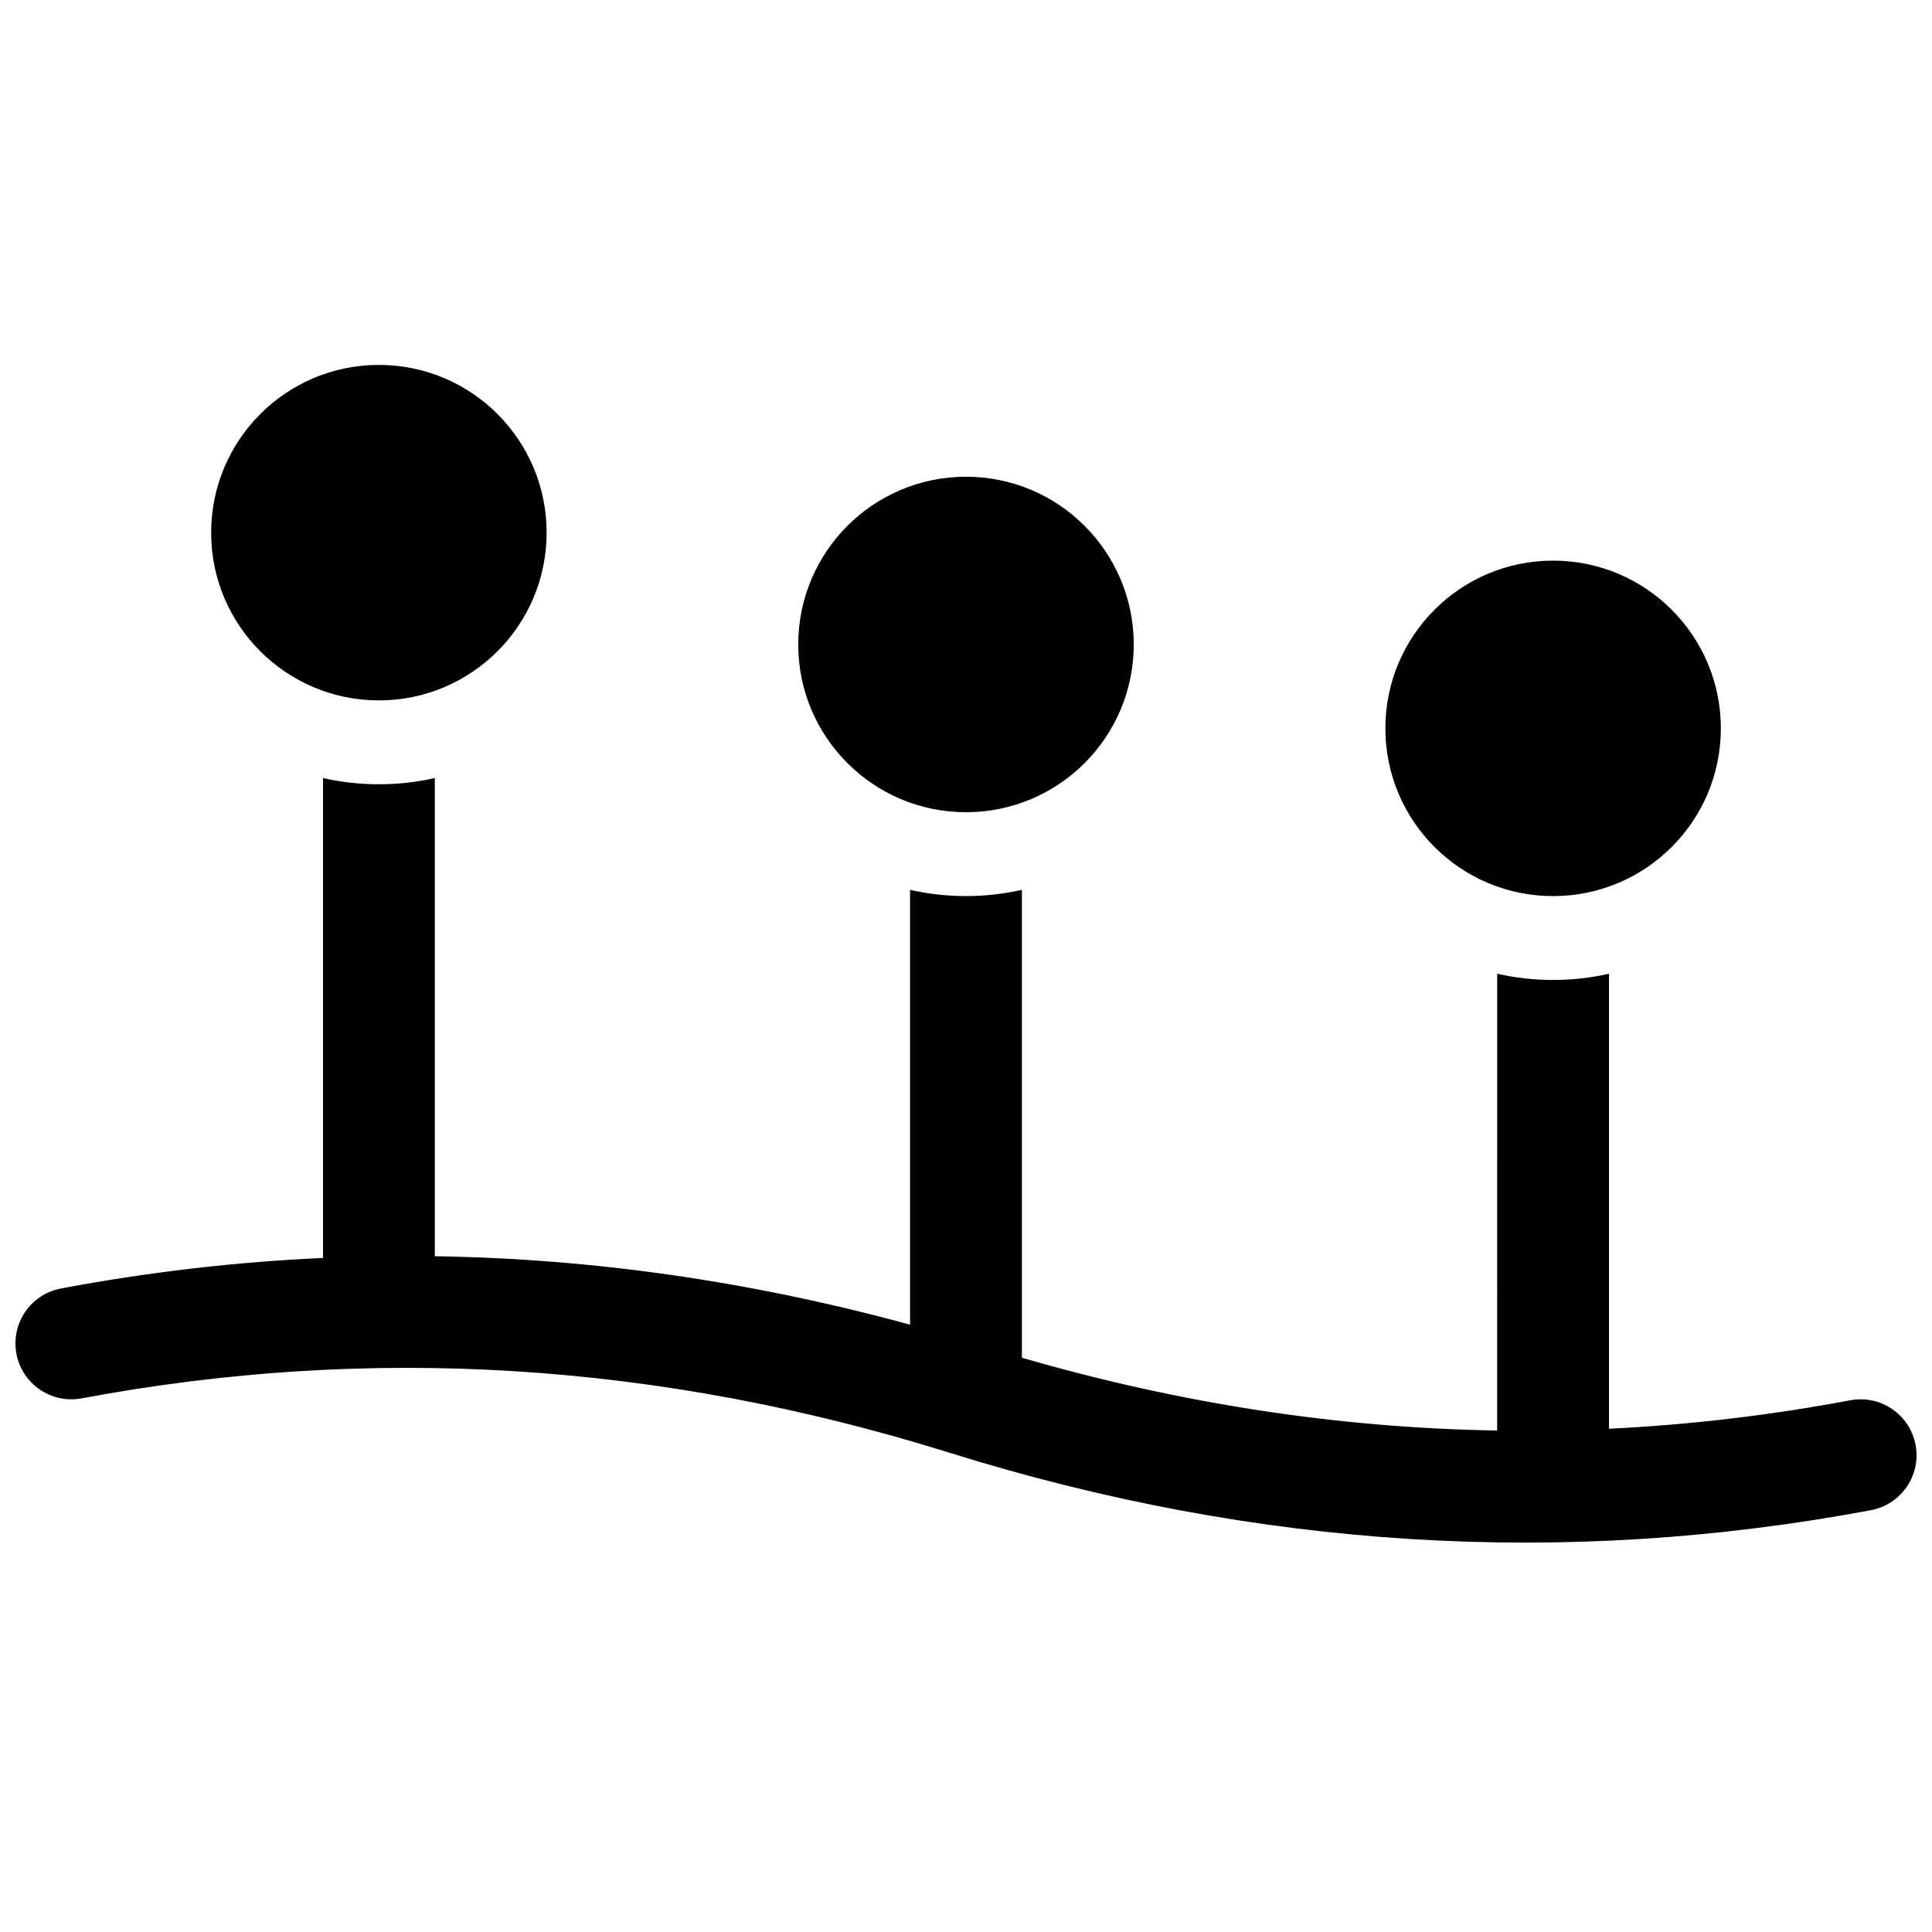 <?xml version="1.0" encoding="UTF-8"?>
<!-- Uploaded to: ICON Repo, www.svgrepo.com, Generator: ICON Repo Mixer Tools -->
<svg width="800px" height="800px" version="1.1" viewBox="144 144 512 512" xmlns="http://www.w3.org/2000/svg">
 <defs>
  <clipPath id="a">
   <path d="m148.09 240h503.81v313h-503.81z"/>
  </clipPath>
 </defs>
 <g clip-path="url(#a)">
  <path d="m540.77 402.05c4.766 1.082 9.723 1.652 14.816 1.652s10.055-0.57 14.82-1.652v120.58c21.312-1.031 42.629-3.543 63.949-7.543 8.043-1.508 15.785 3.793 17.293 11.836 1.508 8.043-3.789 15.785-11.832 17.293-81.32 15.25-162.7 10.191-243.91-15.137-0.223-0.062-0.438-0.129-0.652-0.203-76.625-23.891-153.09-28.645-229.61-14.297-8.043 1.512-15.785-3.789-17.293-11.832-1.508-8.043 3.789-15.785 11.832-17.293 23.137-4.34 46.273-7.035 69.414-8.086v-127.18c4.766 1.082 9.723 1.652 14.816 1.652s10.051-0.57 14.816-1.652v126.73c42.004 0.637 83.996 6.684 125.95 18.141v-115.24c4.766 1.082 9.727 1.652 14.82 1.652 5.09 0 10.051-0.57 14.816-1.652v124c42.016 12.18 83.988 18.609 125.95 19.285zm-296.36-72.438c-24.551 0-44.453-19.902-44.453-44.453 0-24.551 19.902-44.453 44.453-44.453 24.551 0 44.453 19.902 44.453 44.453 0 24.551-19.902 44.453-44.453 44.453zm155.59 29.637c-24.551 0-44.457-19.902-44.457-44.453s19.906-44.457 44.457-44.457 44.453 19.906 44.453 44.457-19.902 44.453-44.453 44.453zm155.59 22.227c-24.551 0-44.453-19.902-44.453-44.453 0-24.551 19.902-44.453 44.453-44.453 24.551 0 44.453 19.902 44.453 44.453 0 24.551-19.902 44.453-44.453 44.453z"/>
 </g>
</svg>
